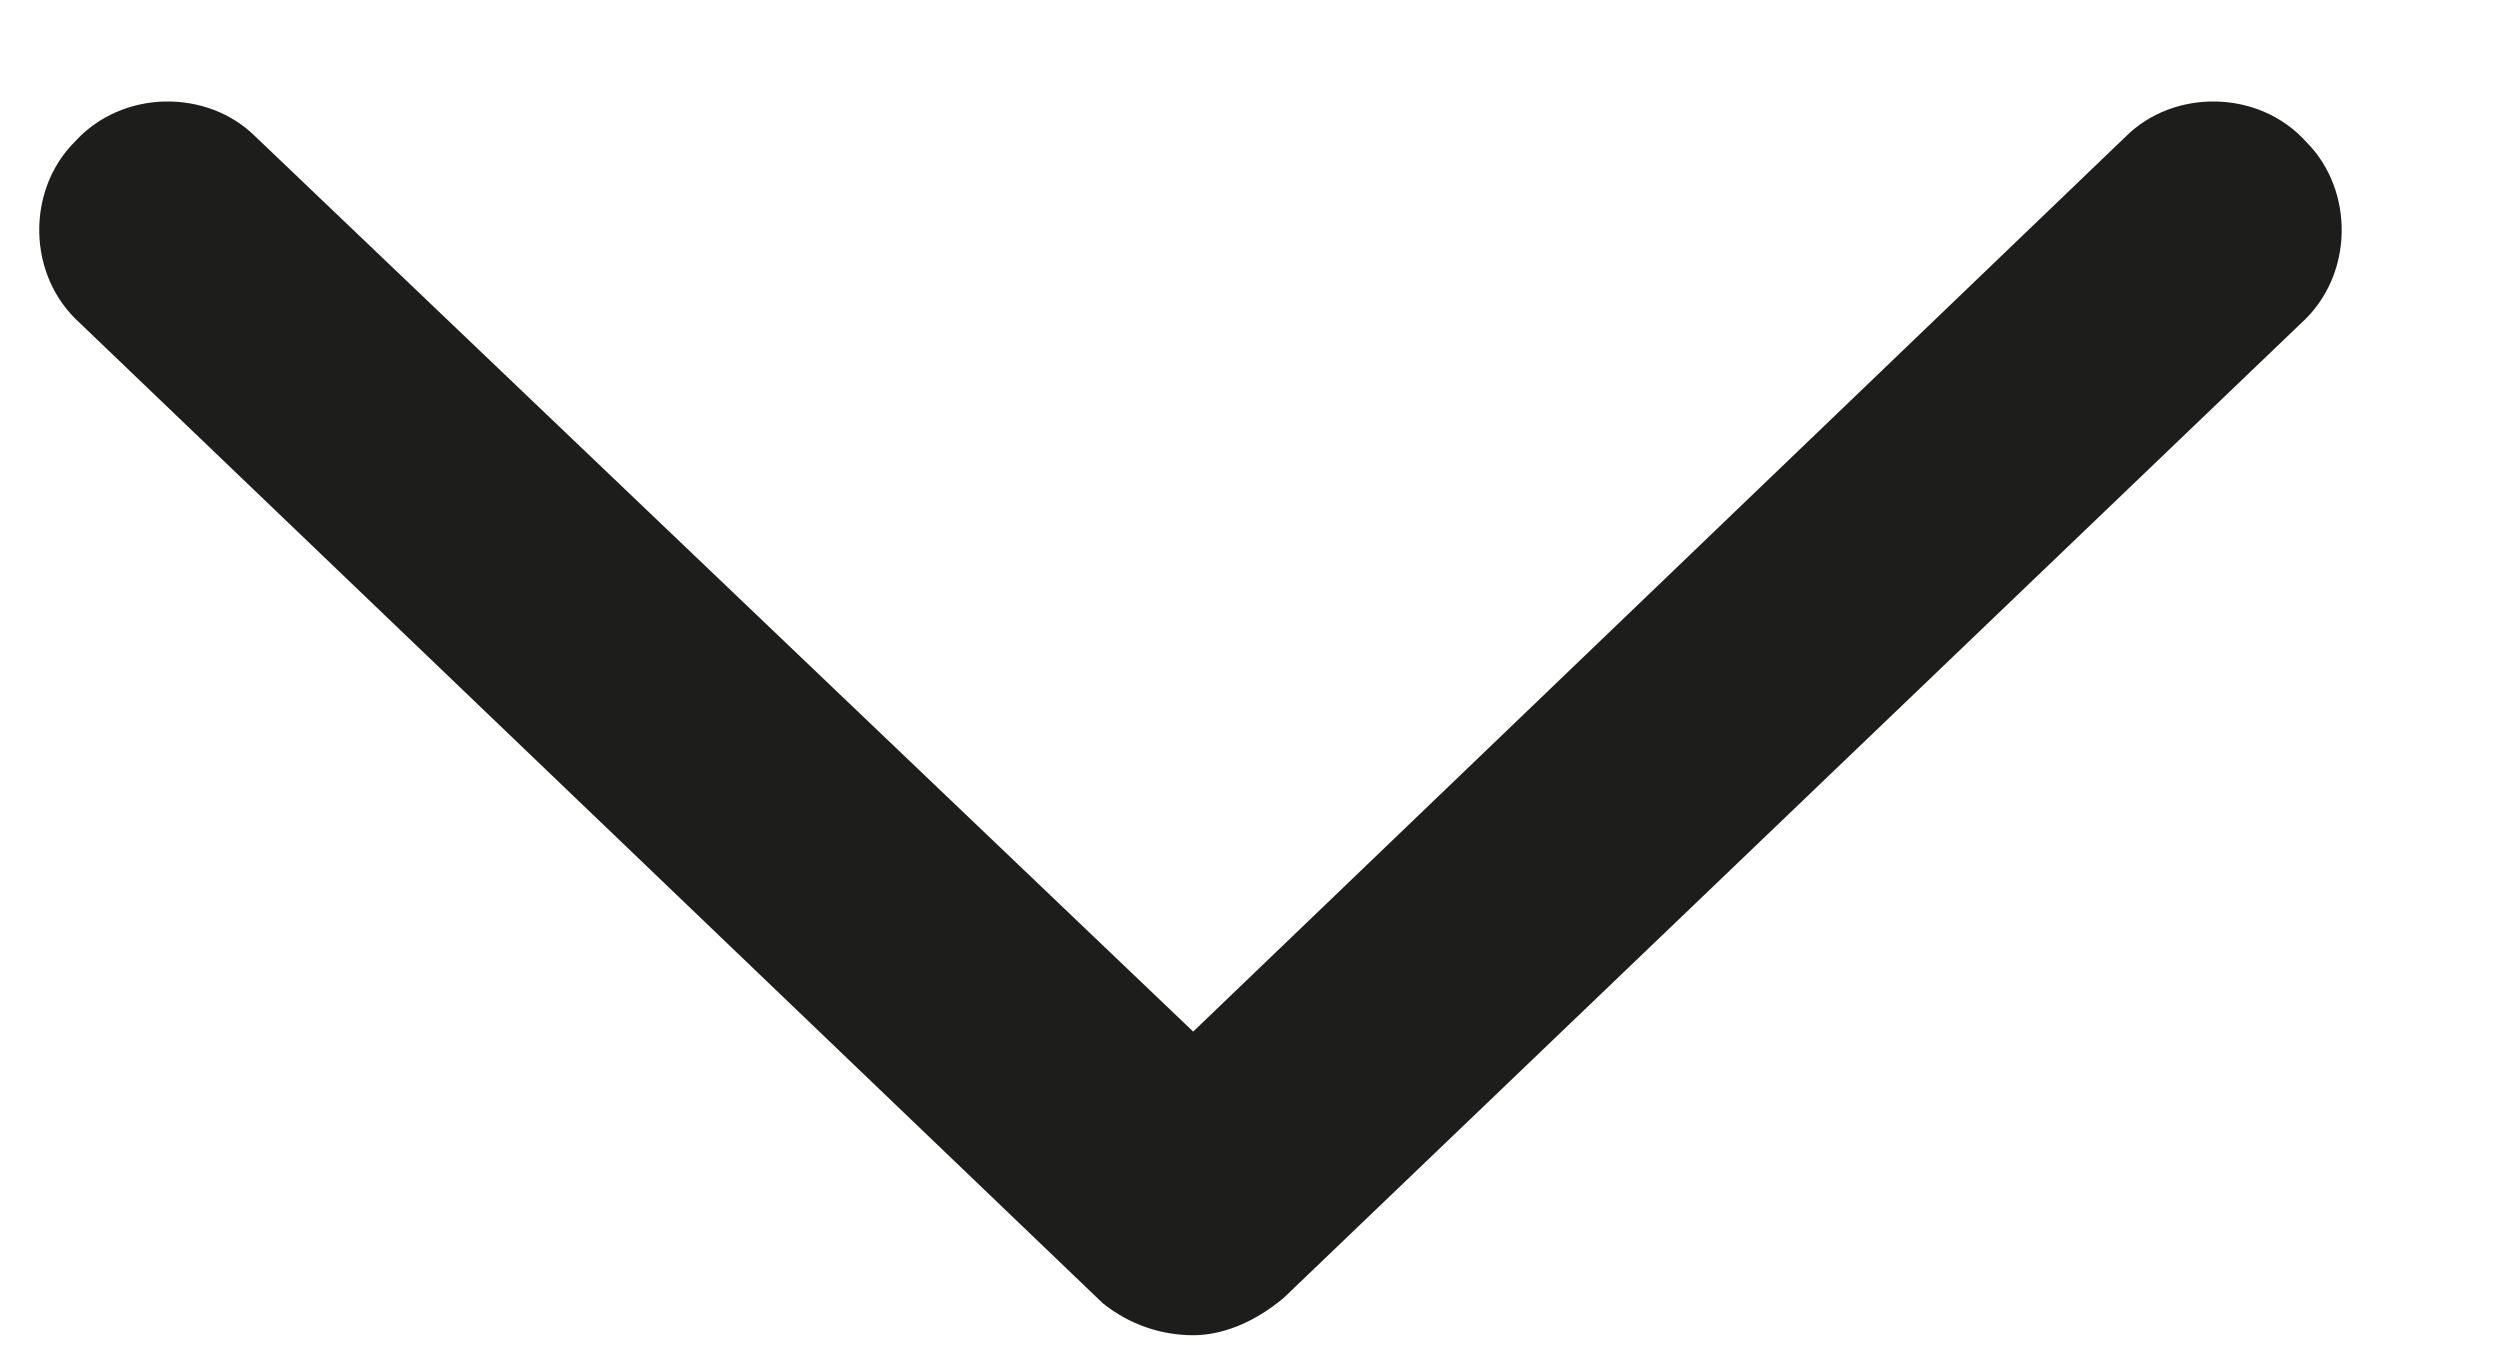 <svg width="11" height="6" viewBox="0 0 11 6" fill="none" xmlns="http://www.w3.org/2000/svg">
<path d="M10.125 1.422L5.648 5.711C5.508 5.828 5.367 5.875 5.25 5.875C5.109 5.875 4.969 5.828 4.852 5.734L0.352 1.422C0.117 1.211 0.117 0.836 0.328 0.625C0.539 0.391 0.914 0.391 1.125 0.602L5.25 4.539L9.352 0.602C9.562 0.391 9.938 0.391 10.148 0.625C10.359 0.836 10.359 1.211 10.125 1.422Z" fill="#1D1D1B"/>
</svg>
